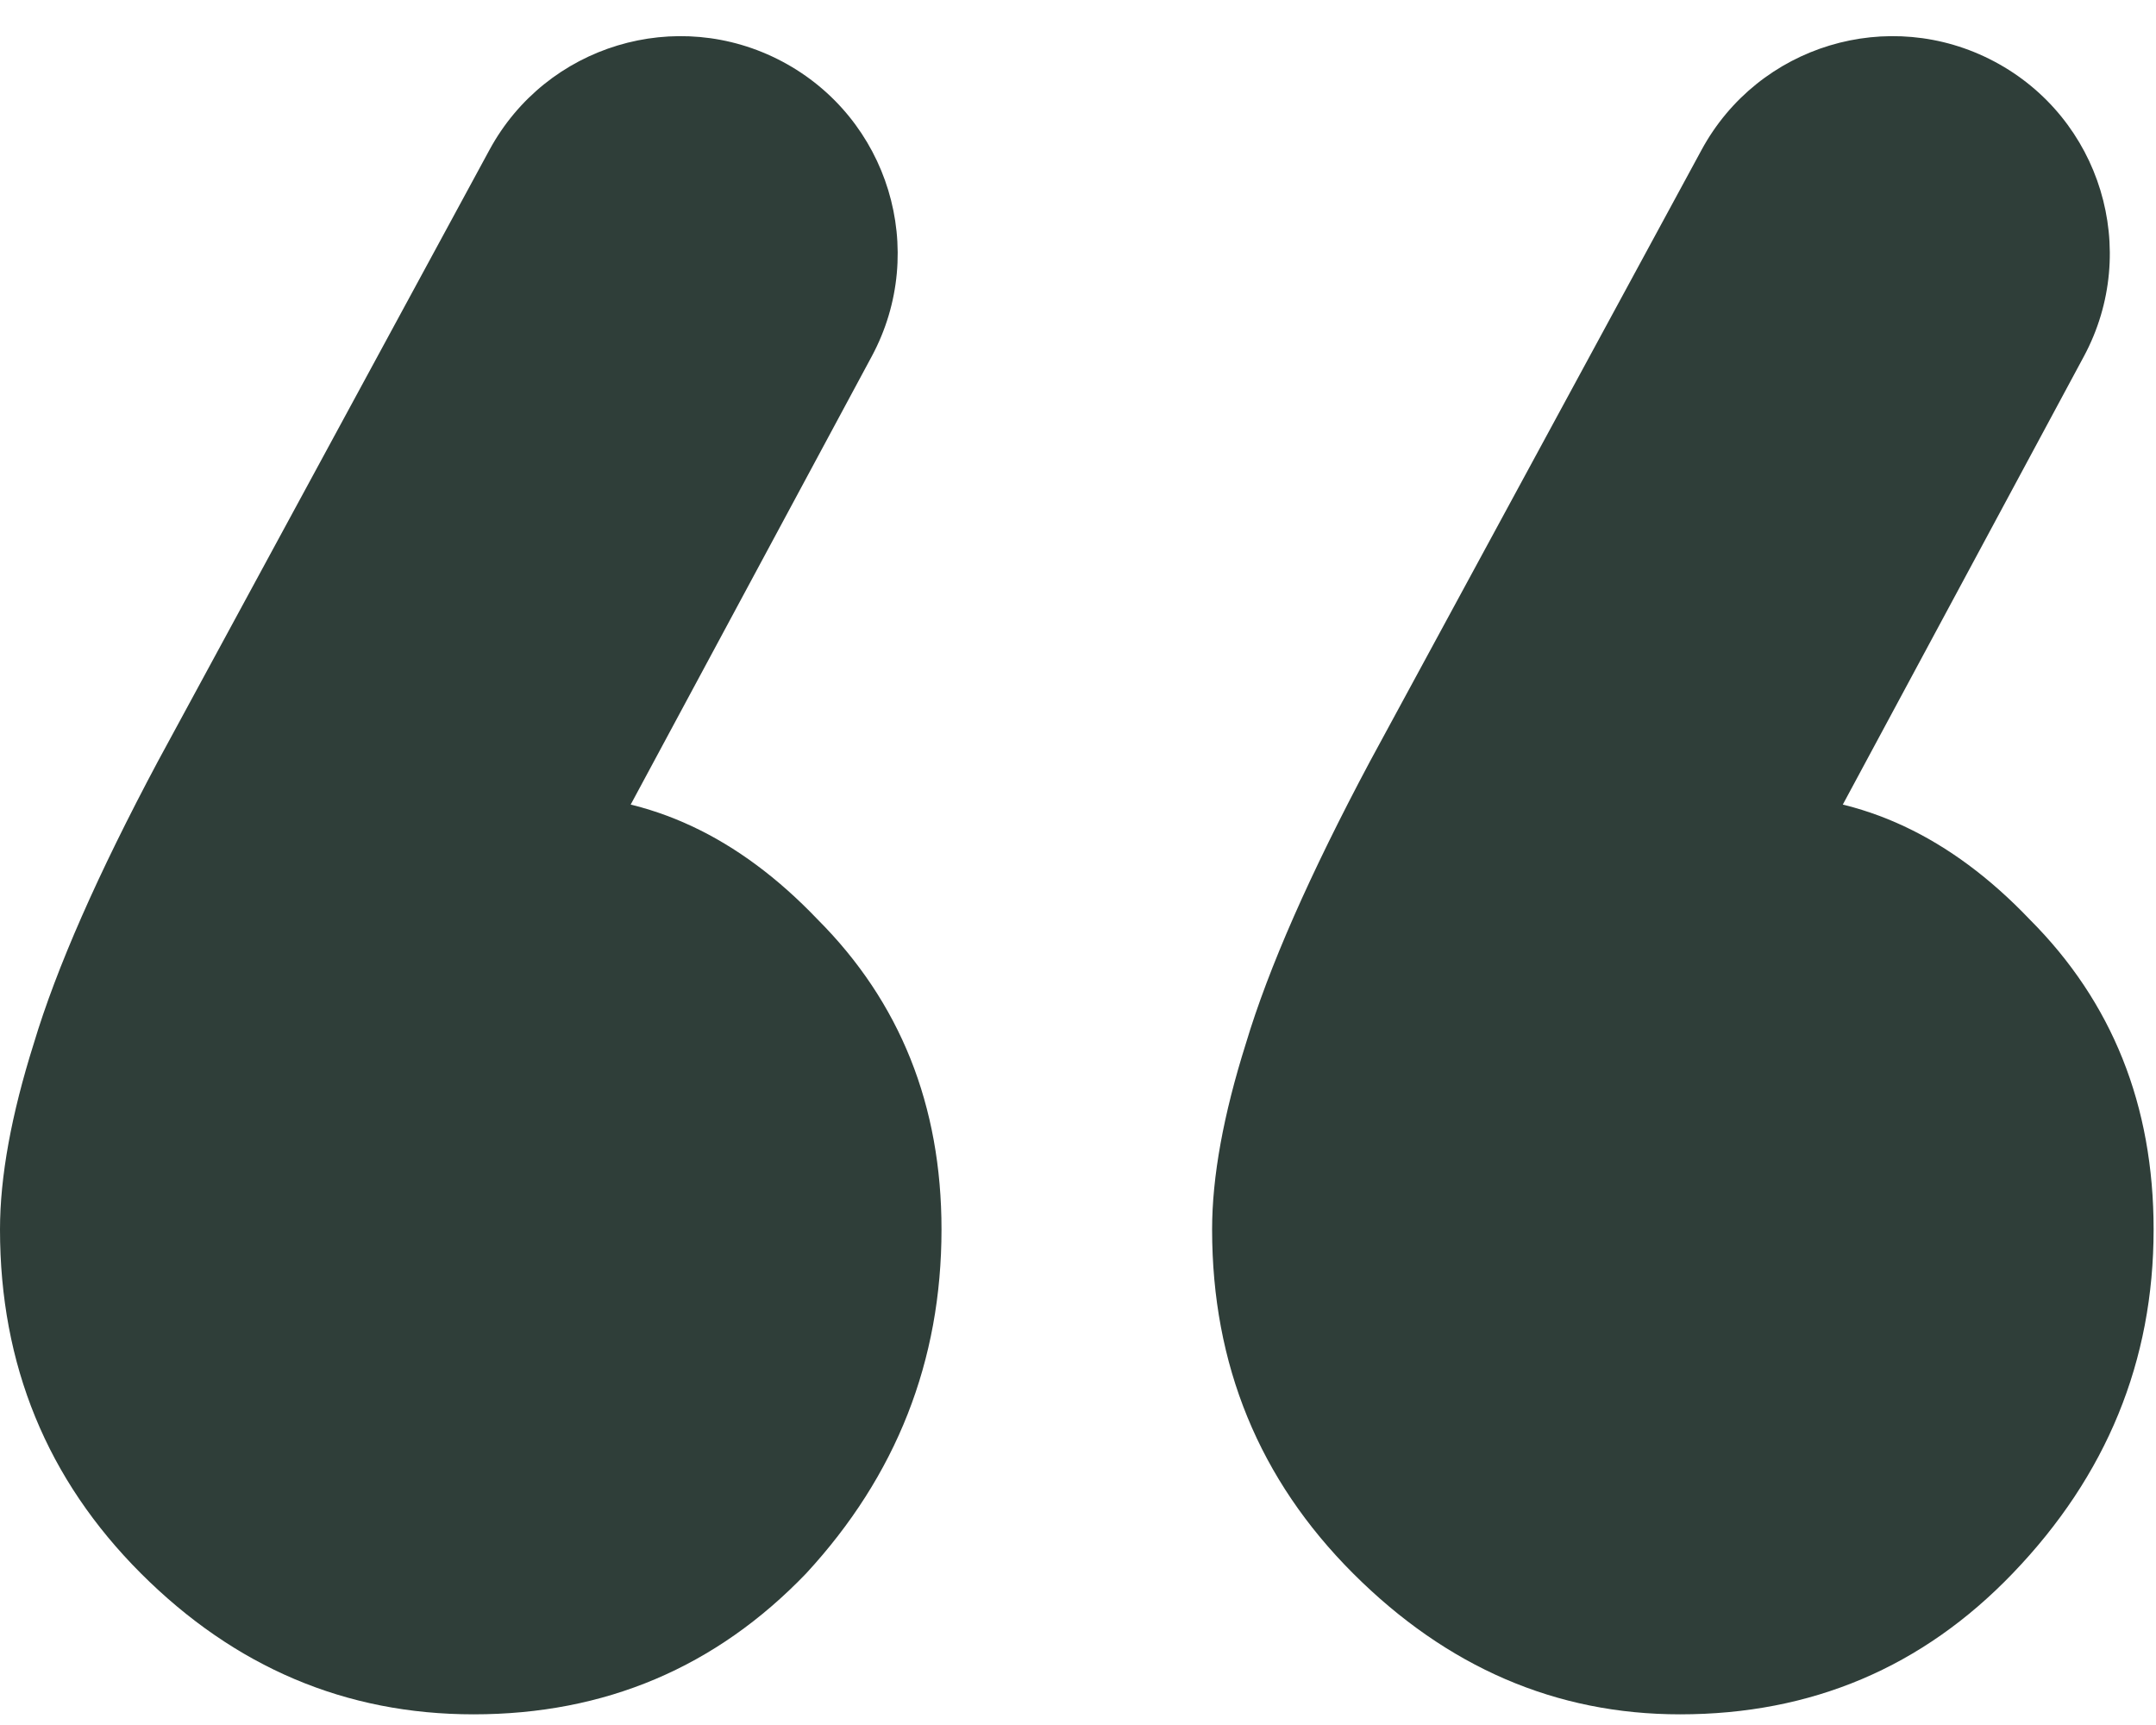 <svg xmlns='http://www.w3.org/2000/svg' viewBox='0 0 55 44'><path fill='#2F3E39' d='M19.951 1.567C22.668 3.006 23.695 6.382 22.238 9.091L15.124 22.317C14.834 22.856 14.335 23.252 13.744 23.41L12.565 23.726C11.13 24.111 10.024 22.63 11.074 21.58C12.033 20.717 13.04 20.285 14.094 20.285C16.587 20.285 18.84 21.34 20.854 23.449C22.963 25.559 24.018 28.195 24.018 31.36C24.018 34.715 22.867 37.64 20.566 40.133C18.265 42.529 15.437 43.728 12.081 43.728C8.821 43.728 5.992 42.529 3.595 40.133C1.198 37.736 0 34.811 0 31.36C0 30.017 0.288 28.435 0.863 26.613C1.438 24.696 2.493 22.299 4.027 19.422L12.486 3.824C13.934 1.152 17.264 0.145 19.951 1.567ZM50.872 1.567C53.59 3.006 54.616 6.382 53.16 9.091L46.045 22.317C45.755 22.856 45.256 23.252 44.665 23.41L43.486 23.726C42.052 24.111 40.945 22.63 41.995 21.58C42.858 20.717 43.865 20.285 45.016 20.285C47.508 20.285 49.762 21.34 51.775 23.449C53.885 25.559 54.939 28.195 54.939 31.36C54.939 34.715 53.741 37.64 51.344 40.133C49.043 42.529 46.214 43.728 42.858 43.728C39.694 43.728 36.914 42.529 34.517 40.133C32.12 37.736 30.921 34.811 30.921 31.36C30.921 30.017 31.209 28.435 31.784 26.613C32.359 24.696 33.414 22.299 34.948 19.422L43.407 3.824C44.856 1.152 48.186 0.145 50.872 1.567Z'/></svg>